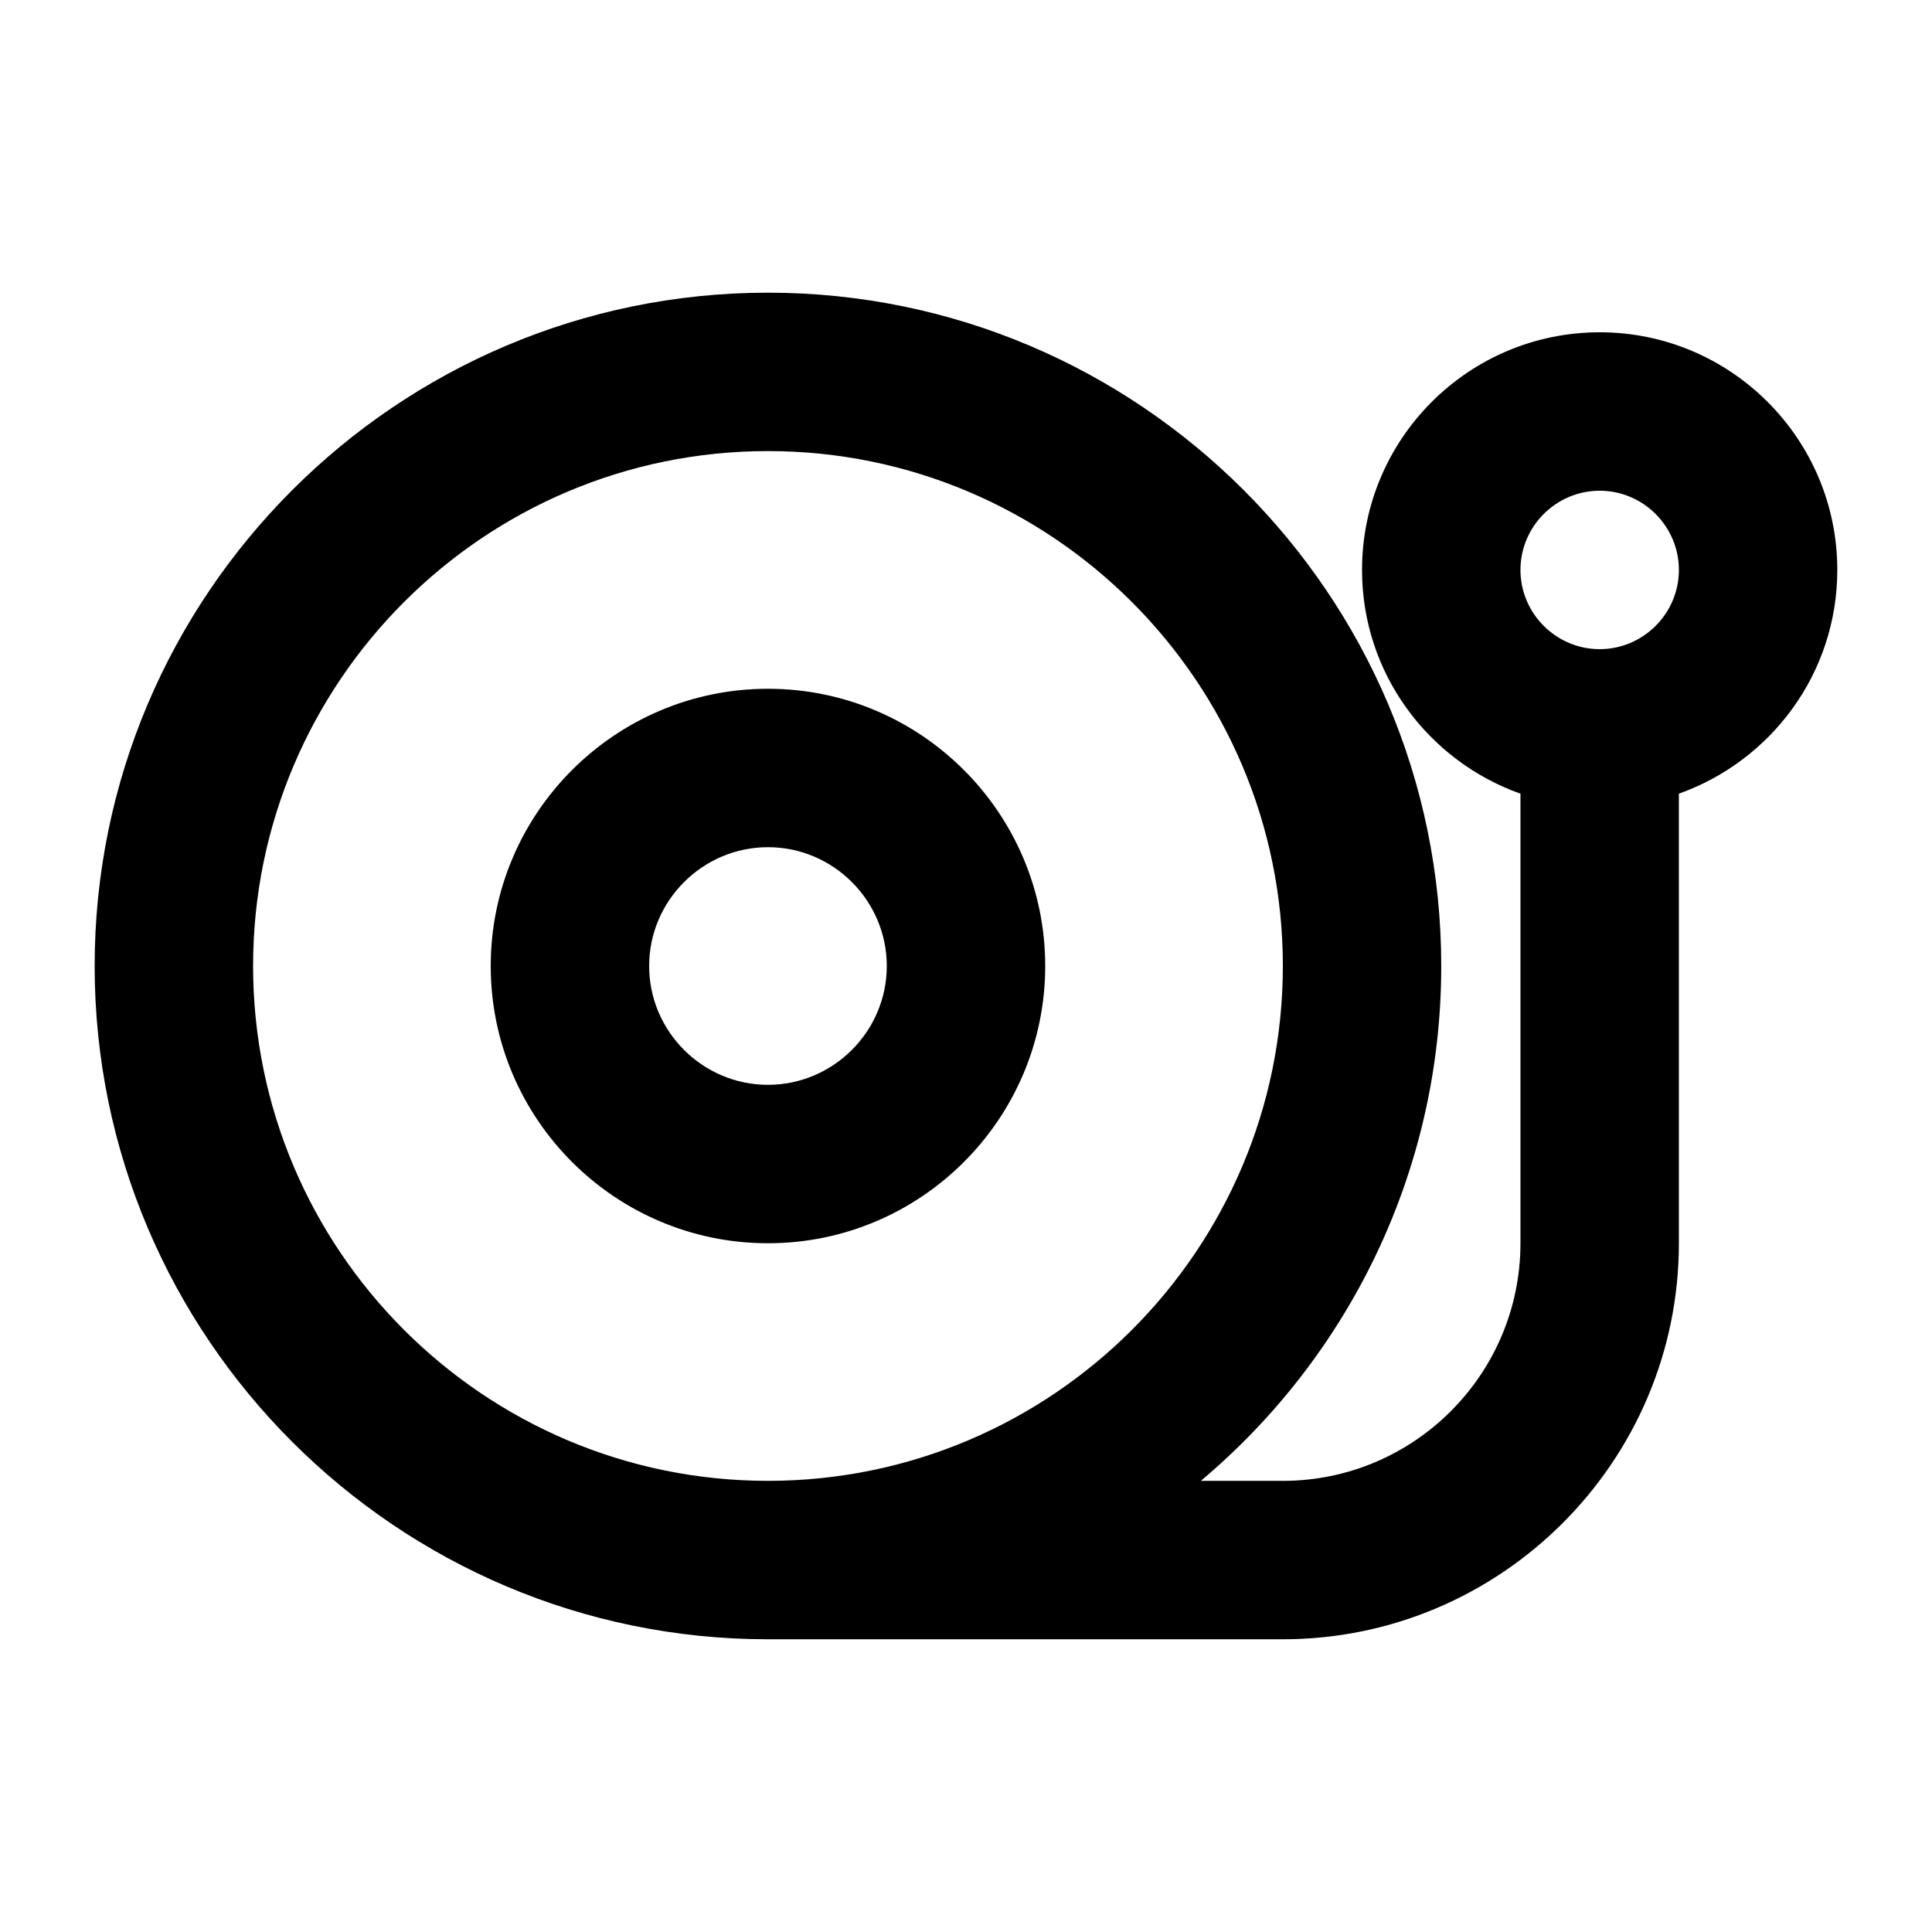 <?xml version="1.0" encoding="UTF-8"?>
<!-- Uploaded to: ICON Repo, www.svgrepo.com, Generator: ICON Repo Mixer Tools -->
<svg fill="#000000" width="800px" height="800px" version="1.1" viewBox="144 144 512 512" xmlns="http://www.w3.org/2000/svg">
 <g>
  <path d="m567.93 232.06c-34.742 0-62.977 28.234-62.977 62.977 0 27.395 17.527 50.59 41.984 59.301v119.13c0 34.742-28.234 62.977-62.977 62.977h-21.727c38.941-32.75 63.711-81.766 63.711-136.45 0-98.348-80.086-178.43-178.43-178.43-98.344 0-178.43 80.086-178.43 178.43s80.086 178.43 178.43 178.43h136.45c57.832 0 104.96-47.129 104.96-104.96l-0.004-119.13c24.457-8.711 41.984-31.906 41.984-59.301 0-34.742-28.234-62.977-62.977-62.977zm-220.41 304.38c-75.258 0-136.45-61.191-136.45-136.45 0-75.258 61.191-136.45 136.45-136.45 75.258 0 136.45 61.191 136.45 136.45-0.004 75.258-61.195 136.45-136.45 136.45zm220.41-220.41c-11.547 0-20.992-9.445-20.992-20.992 0-11.547 9.445-20.992 20.992-20.992s20.992 9.445 20.992 20.992c0 11.543-9.445 20.992-20.992 20.992z"/>
  <path d="m347.52 326.53c-40.516 0-73.473 32.957-73.473 73.473s32.957 73.473 73.473 73.473 73.473-32.957 73.473-73.473-32.961-73.473-73.473-73.473zm0 104.96c-17.32 0-31.488-14.168-31.488-31.488s14.168-31.488 31.488-31.488c17.32 0 31.488 14.168 31.488 31.488 0 17.316-14.172 31.488-31.488 31.488z"/>
 </g>
</svg>